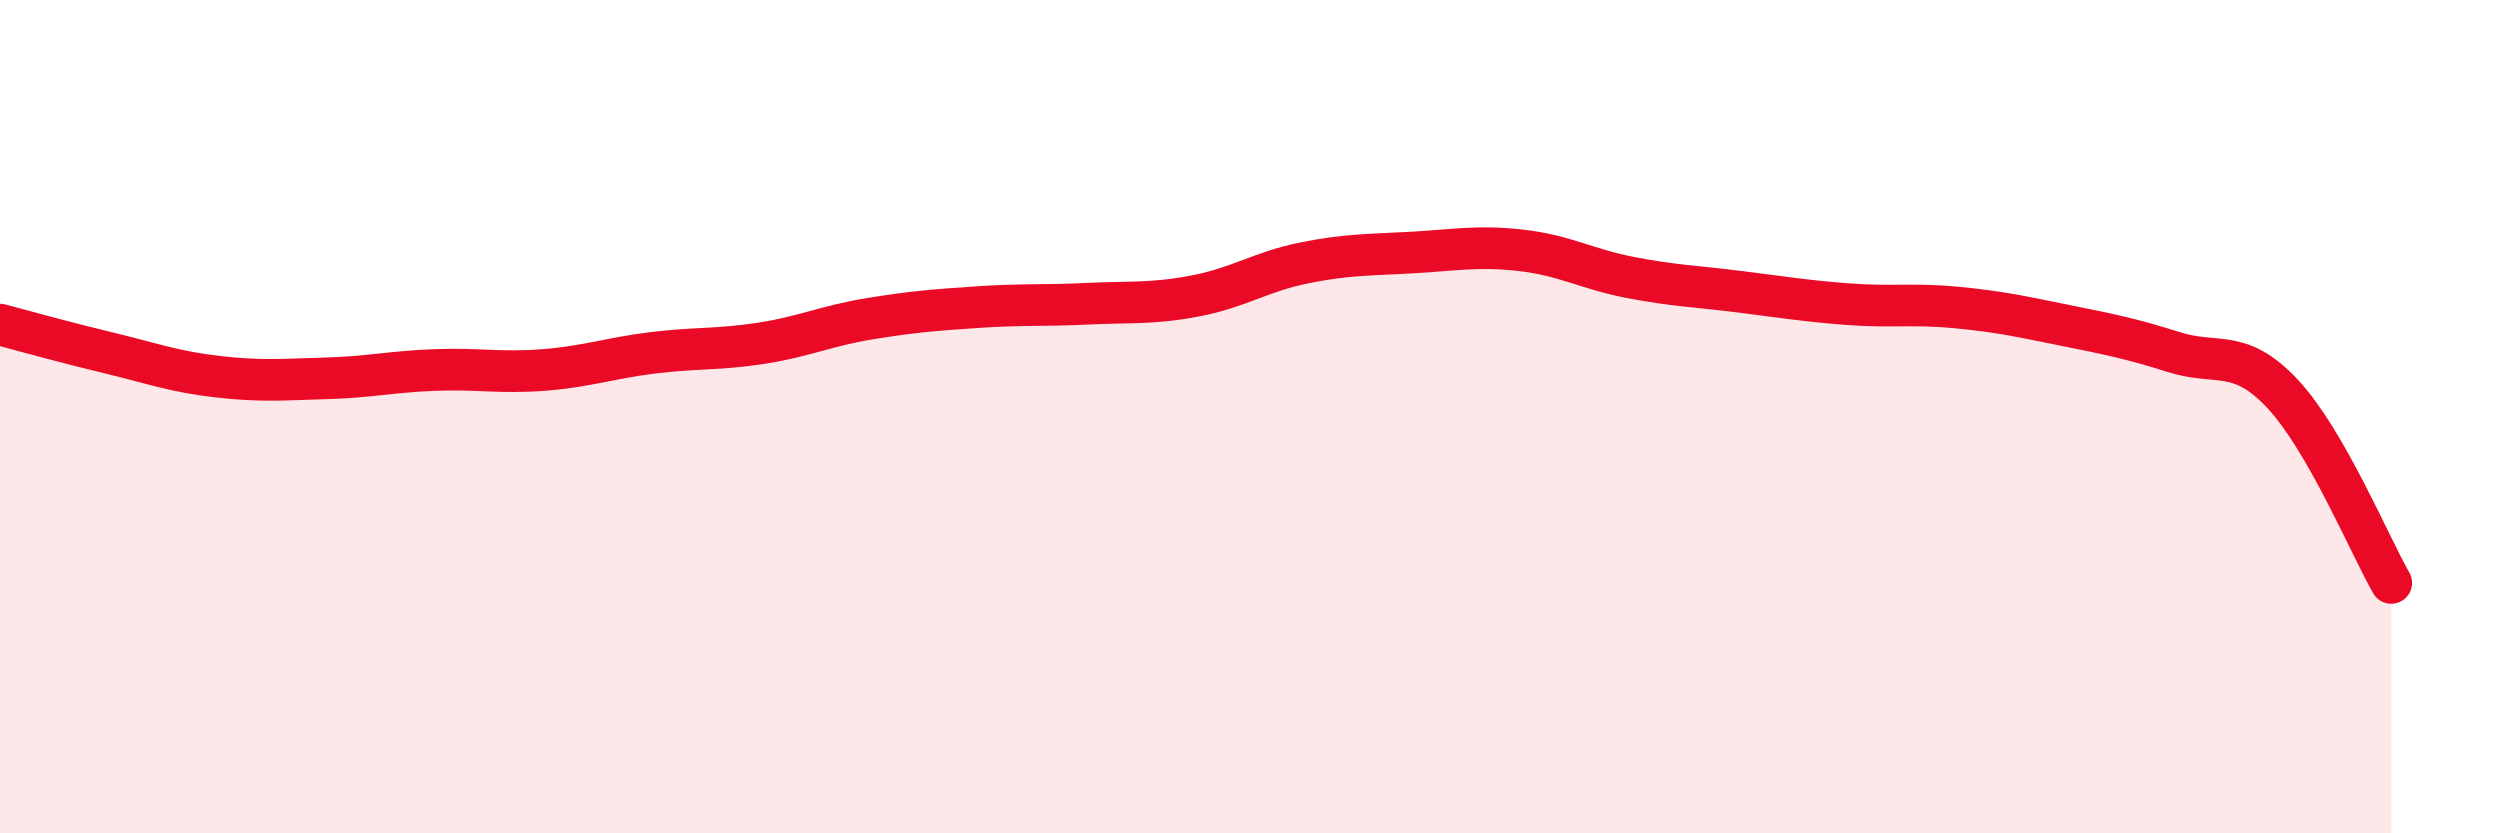 
    <svg width="60" height="20" viewBox="0 0 60 20" xmlns="http://www.w3.org/2000/svg">
      <path
        d="M 0,7.79 C 0.52,7.93 1.57,8.22 2.61,8.47 C 3.65,8.72 4.18,8.92 5.22,9.04 C 6.26,9.16 6.79,9.11 7.83,9.08 C 8.87,9.05 9.39,8.92 10.43,8.88 C 11.47,8.84 12,8.96 13.04,8.88 C 14.08,8.8 14.61,8.6 15.65,8.47 C 16.69,8.34 17.22,8.4 18.26,8.24 C 19.3,8.08 19.83,7.82 20.87,7.65 C 21.91,7.48 22.44,7.44 23.48,7.37 C 24.52,7.3 25.05,7.34 26.09,7.29 C 27.13,7.24 27.66,7.3 28.7,7.1 C 29.74,6.9 30.26,6.52 31.3,6.31 C 32.34,6.1 32.87,6.12 33.91,6.06 C 34.95,6 35.48,5.89 36.52,6.01 C 37.56,6.13 38.09,6.46 39.13,6.66 C 40.17,6.86 40.7,6.87 41.74,7 C 42.78,7.13 43.31,7.22 44.35,7.3 C 45.39,7.38 45.92,7.28 46.96,7.38 C 48,7.48 48.53,7.6 49.57,7.81 C 50.61,8.02 51.13,8.12 52.17,8.45 C 53.21,8.78 53.74,8.34 54.78,9.45 C 55.82,10.56 56.87,13.08 57.39,13.99L57.39 20L0 20Z"
        fill="#EB0A25"
        opacity="0.1"
        stroke-linecap="round"
        stroke-linejoin="round"
      />
      <path
        d="M 0,7.79 C 0.52,7.93 1.57,8.22 2.61,8.47 C 3.65,8.72 4.18,8.92 5.22,9.04 C 6.26,9.16 6.79,9.11 7.83,9.08 C 8.87,9.05 9.39,8.92 10.43,8.88 C 11.47,8.84 12,8.96 13.04,8.88 C 14.08,8.8 14.61,8.6 15.65,8.47 C 16.69,8.34 17.22,8.4 18.26,8.24 C 19.3,8.08 19.83,7.82 20.87,7.65 C 21.91,7.48 22.44,7.44 23.48,7.37 C 24.52,7.3 25.05,7.34 26.09,7.29 C 27.13,7.24 27.66,7.3 28.7,7.1 C 29.74,6.9 30.26,6.52 31.3,6.31 C 32.34,6.1 32.87,6.12 33.91,6.06 C 34.95,6 35.48,5.89 36.52,6.01 C 37.56,6.13 38.09,6.46 39.13,6.66 C 40.17,6.86 40.7,6.87 41.74,7 C 42.78,7.13 43.31,7.22 44.35,7.3 C 45.39,7.38 45.92,7.28 46.96,7.38 C 48,7.48 48.53,7.6 49.57,7.81 C 50.61,8.02 51.13,8.12 52.17,8.45 C 53.21,8.78 53.74,8.34 54.78,9.45 C 55.82,10.56 56.87,13.08 57.39,13.99"
        stroke="#EB0A25"
        stroke-width="1"
        fill="none"
        stroke-linecap="round"
        stroke-linejoin="round"
      />
    </svg>
  